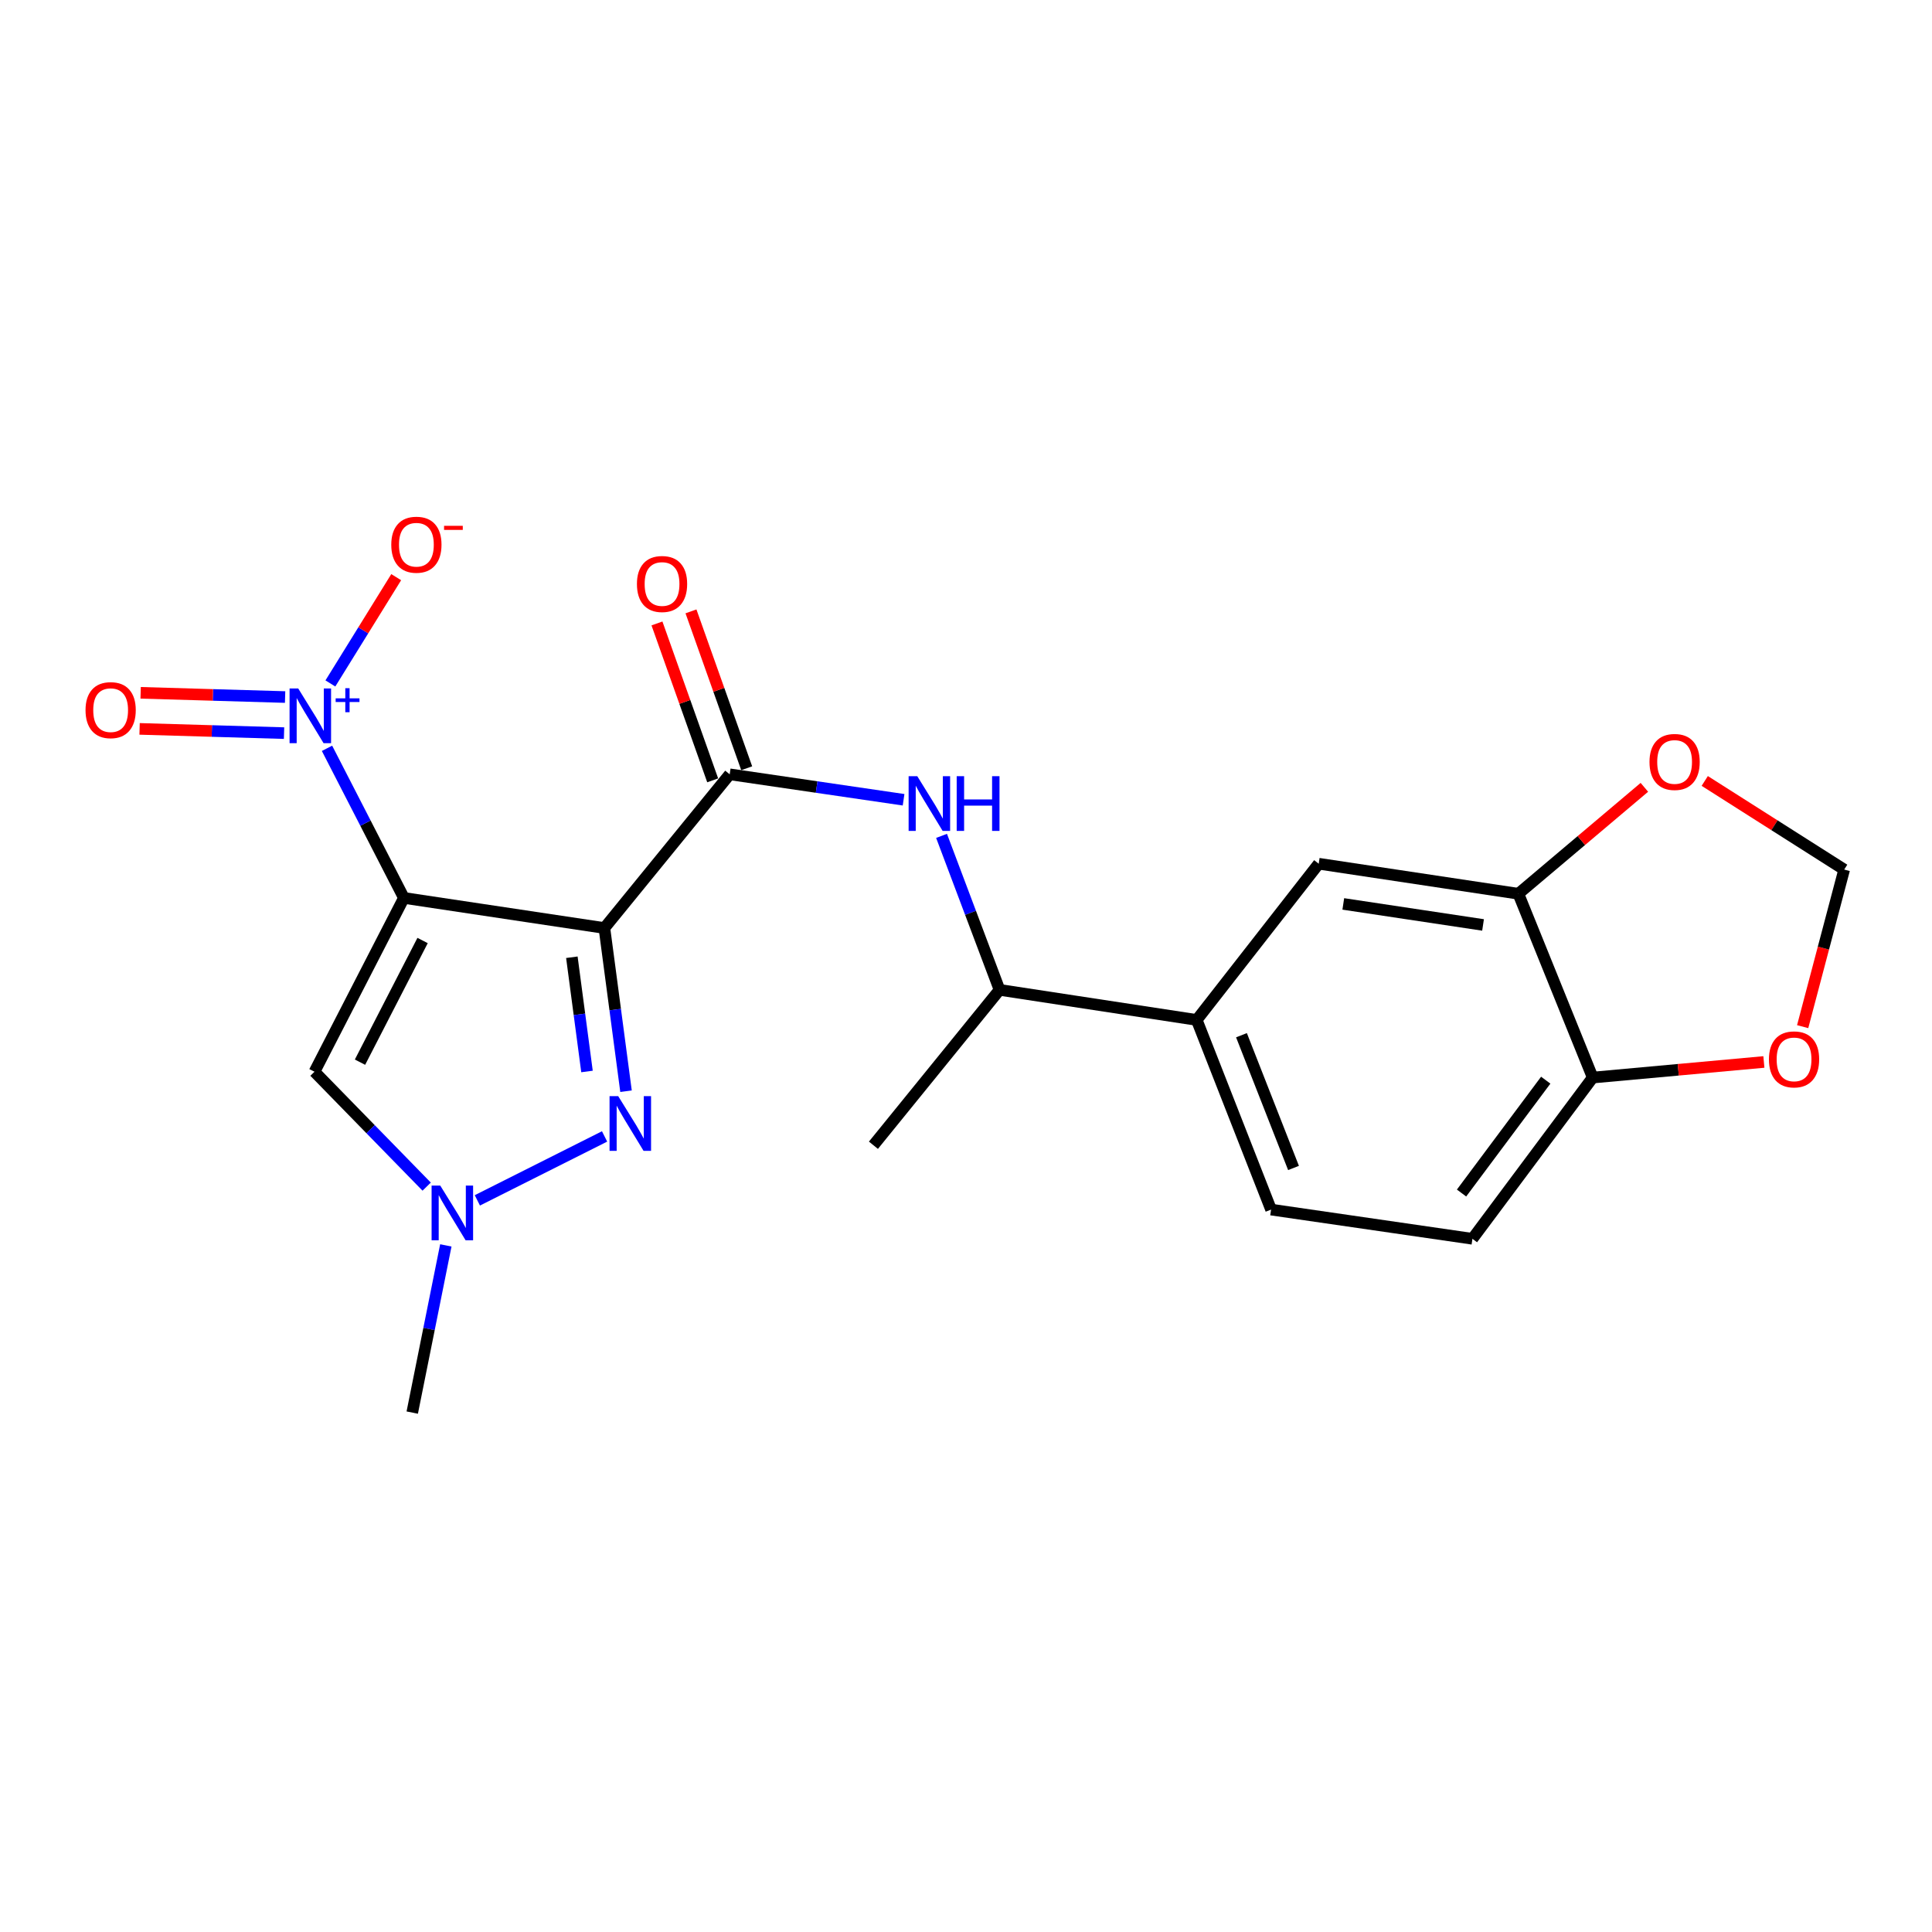 <?xml version='1.0' encoding='iso-8859-1'?>
<svg version='1.1' baseProfile='full'
              xmlns='http://www.w3.org/2000/svg'
                      xmlns:rdkit='http://www.rdkit.org/xml'
                      xmlns:xlink='http://www.w3.org/1999/xlink'
                  xml:space='preserve'
width='1000px' height='1000px' viewBox='0 0 1000 1000'>
<!-- END OF HEADER -->
<rect style='opacity:1.0;fill:#FFFFFF;stroke:none' width='1000' height='1000' x='0' y='0'> </rect>
<path class='bond-0' d='M 209.058,464.765 L 312.834,480.343' style='fill:none;fill-rule:evenodd;stroke:#000000;stroke-width:6px;stroke-linecap:butt;stroke-linejoin:miter;stroke-opacity:1' />
<path class='bond-1' d='M 209.058,464.765 L 189.159,426.046' style='fill:none;fill-rule:evenodd;stroke:#000000;stroke-width:6px;stroke-linecap:butt;stroke-linejoin:miter;stroke-opacity:1' />
<path class='bond-1' d='M 189.159,426.046 L 169.26,387.326' style='fill:none;fill-rule:evenodd;stroke:#0000FF;stroke-width:6px;stroke-linecap:butt;stroke-linejoin:miter;stroke-opacity:1' />
<path class='bond-4' d='M 209.058,464.765 L 162.78,554.727' style='fill:none;fill-rule:evenodd;stroke:#000000;stroke-width:6px;stroke-linecap:butt;stroke-linejoin:miter;stroke-opacity:1' />
<path class='bond-4' d='M 218.729,486.805 L 186.334,549.779' style='fill:none;fill-rule:evenodd;stroke:#000000;stroke-width:6px;stroke-linecap:butt;stroke-linejoin:miter;stroke-opacity:1' />
<path class='bond-2' d='M 312.834,480.343 L 318.432,522.578' style='fill:none;fill-rule:evenodd;stroke:#000000;stroke-width:6px;stroke-linecap:butt;stroke-linejoin:miter;stroke-opacity:1' />
<path class='bond-2' d='M 318.432,522.578 L 324.029,564.813' style='fill:none;fill-rule:evenodd;stroke:#0000FF;stroke-width:6px;stroke-linecap:butt;stroke-linejoin:miter;stroke-opacity:1' />
<path class='bond-2' d='M 295.994,495.468 L 299.912,525.033' style='fill:none;fill-rule:evenodd;stroke:#000000;stroke-width:6px;stroke-linecap:butt;stroke-linejoin:miter;stroke-opacity:1' />
<path class='bond-2' d='M 299.912,525.033 L 303.83,554.597' style='fill:none;fill-rule:evenodd;stroke:#0000FF;stroke-width:6px;stroke-linecap:butt;stroke-linejoin:miter;stroke-opacity:1' />
<path class='bond-3' d='M 312.834,480.343 L 377.69,400.781' style='fill:none;fill-rule:evenodd;stroke:#000000;stroke-width:6px;stroke-linecap:butt;stroke-linejoin:miter;stroke-opacity:1' />
<path class='bond-10' d='M 171.005,353.75 L 188.04,326.243' style='fill:none;fill-rule:evenodd;stroke:#0000FF;stroke-width:6px;stroke-linecap:butt;stroke-linejoin:miter;stroke-opacity:1' />
<path class='bond-10' d='M 188.04,326.243 L 205.074,298.736' style='fill:none;fill-rule:evenodd;stroke:#FF0000;stroke-width:6px;stroke-linecap:butt;stroke-linejoin:miter;stroke-opacity:1' />
<path class='bond-11' d='M 147.57,360.789 L 110.183,359.693' style='fill:none;fill-rule:evenodd;stroke:#0000FF;stroke-width:6px;stroke-linecap:butt;stroke-linejoin:miter;stroke-opacity:1' />
<path class='bond-11' d='M 110.183,359.693 L 72.796,358.597' style='fill:none;fill-rule:evenodd;stroke:#FF0000;stroke-width:6px;stroke-linecap:butt;stroke-linejoin:miter;stroke-opacity:1' />
<path class='bond-11' d='M 147.023,379.463 L 109.636,378.366' style='fill:none;fill-rule:evenodd;stroke:#0000FF;stroke-width:6px;stroke-linecap:butt;stroke-linejoin:miter;stroke-opacity:1' />
<path class='bond-11' d='M 109.636,378.366 L 72.249,377.27' style='fill:none;fill-rule:evenodd;stroke:#FF0000;stroke-width:6px;stroke-linecap:butt;stroke-linejoin:miter;stroke-opacity:1' />
<path class='bond-22' d='M 312.926,588.217 L 247.078,621.308' style='fill:none;fill-rule:evenodd;stroke:#0000FF;stroke-width:6px;stroke-linecap:butt;stroke-linejoin:miter;stroke-opacity:1' />
<path class='bond-6' d='M 377.69,400.781 L 422.69,407.369' style='fill:none;fill-rule:evenodd;stroke:#000000;stroke-width:6px;stroke-linecap:butt;stroke-linejoin:miter;stroke-opacity:1' />
<path class='bond-6' d='M 422.69,407.369 L 467.69,413.958' style='fill:none;fill-rule:evenodd;stroke:#0000FF;stroke-width:6px;stroke-linecap:butt;stroke-linejoin:miter;stroke-opacity:1' />
<path class='bond-16' d='M 386.492,397.654 L 372.07,357.049' style='fill:none;fill-rule:evenodd;stroke:#000000;stroke-width:6px;stroke-linecap:butt;stroke-linejoin:miter;stroke-opacity:1' />
<path class='bond-16' d='M 372.07,357.049 L 357.647,316.443' style='fill:none;fill-rule:evenodd;stroke:#FF0000;stroke-width:6px;stroke-linecap:butt;stroke-linejoin:miter;stroke-opacity:1' />
<path class='bond-16' d='M 368.888,403.907 L 354.465,363.302' style='fill:none;fill-rule:evenodd;stroke:#000000;stroke-width:6px;stroke-linecap:butt;stroke-linejoin:miter;stroke-opacity:1' />
<path class='bond-16' d='M 354.465,363.302 L 340.043,322.696' style='fill:none;fill-rule:evenodd;stroke:#FF0000;stroke-width:6px;stroke-linecap:butt;stroke-linejoin:miter;stroke-opacity:1' />
<path class='bond-5' d='M 162.78,554.727 L 191.81,584.462' style='fill:none;fill-rule:evenodd;stroke:#000000;stroke-width:6px;stroke-linecap:butt;stroke-linejoin:miter;stroke-opacity:1' />
<path class='bond-5' d='M 191.81,584.462 L 220.84,614.197' style='fill:none;fill-rule:evenodd;stroke:#0000FF;stroke-width:6px;stroke-linecap:butt;stroke-linejoin:miter;stroke-opacity:1' />
<path class='bond-20' d='M 230.76,644.609 L 222.068,687.881' style='fill:none;fill-rule:evenodd;stroke:#0000FF;stroke-width:6px;stroke-linecap:butt;stroke-linejoin:miter;stroke-opacity:1' />
<path class='bond-20' d='M 222.068,687.881 L 213.376,731.154' style='fill:none;fill-rule:evenodd;stroke:#000000;stroke-width:6px;stroke-linecap:butt;stroke-linejoin:miter;stroke-opacity:1' />
<path class='bond-13' d='M 487.345,432.649 L 502.356,472.5' style='fill:none;fill-rule:evenodd;stroke:#0000FF;stroke-width:6px;stroke-linecap:butt;stroke-linejoin:miter;stroke-opacity:1' />
<path class='bond-13' d='M 502.356,472.5 L 517.366,512.351' style='fill:none;fill-rule:evenodd;stroke:#000000;stroke-width:6px;stroke-linecap:butt;stroke-linejoin:miter;stroke-opacity:1' />
<path class='bond-7' d='M 785.903,462.606 L 682.563,447.059' style='fill:none;fill-rule:evenodd;stroke:#000000;stroke-width:6px;stroke-linecap:butt;stroke-linejoin:miter;stroke-opacity:1' />
<path class='bond-7' d='M 767.623,478.748 L 695.285,467.865' style='fill:none;fill-rule:evenodd;stroke:#000000;stroke-width:6px;stroke-linecap:butt;stroke-linejoin:miter;stroke-opacity:1' />
<path class='bond-14' d='M 785.903,462.606 L 818.515,435.063' style='fill:none;fill-rule:evenodd;stroke:#000000;stroke-width:6px;stroke-linecap:butt;stroke-linejoin:miter;stroke-opacity:1' />
<path class='bond-14' d='M 818.515,435.063 L 851.127,407.519' style='fill:none;fill-rule:evenodd;stroke:#FF0000;stroke-width:6px;stroke-linecap:butt;stroke-linejoin:miter;stroke-opacity:1' />
<path class='bond-23' d='M 785.903,462.606 L 824.387,557.747' style='fill:none;fill-rule:evenodd;stroke:#000000;stroke-width:6px;stroke-linecap:butt;stroke-linejoin:miter;stroke-opacity:1' />
<path class='bond-8' d='M 619.419,527.919 L 517.366,512.351' style='fill:none;fill-rule:evenodd;stroke:#000000;stroke-width:6px;stroke-linecap:butt;stroke-linejoin:miter;stroke-opacity:1' />
<path class='bond-9' d='M 619.419,527.919 L 682.563,447.059' style='fill:none;fill-rule:evenodd;stroke:#000000;stroke-width:6px;stroke-linecap:butt;stroke-linejoin:miter;stroke-opacity:1' />
<path class='bond-18' d='M 619.419,527.919 L 657.903,626.08' style='fill:none;fill-rule:evenodd;stroke:#000000;stroke-width:6px;stroke-linecap:butt;stroke-linejoin:miter;stroke-opacity:1' />
<path class='bond-18' d='M 642.585,535.825 L 669.523,604.537' style='fill:none;fill-rule:evenodd;stroke:#000000;stroke-width:6px;stroke-linecap:butt;stroke-linejoin:miter;stroke-opacity:1' />
<path class='bond-12' d='M 824.387,557.747 L 762.126,641.202' style='fill:none;fill-rule:evenodd;stroke:#000000;stroke-width:6px;stroke-linecap:butt;stroke-linejoin:miter;stroke-opacity:1' />
<path class='bond-12' d='M 800.074,559.094 L 756.491,617.513' style='fill:none;fill-rule:evenodd;stroke:#000000;stroke-width:6px;stroke-linecap:butt;stroke-linejoin:miter;stroke-opacity:1' />
<path class='bond-15' d='M 824.387,557.747 L 868.685,553.711' style='fill:none;fill-rule:evenodd;stroke:#000000;stroke-width:6px;stroke-linecap:butt;stroke-linejoin:miter;stroke-opacity:1' />
<path class='bond-15' d='M 868.685,553.711 L 912.983,549.674' style='fill:none;fill-rule:evenodd;stroke:#FF0000;stroke-width:6px;stroke-linecap:butt;stroke-linejoin:miter;stroke-opacity:1' />
<path class='bond-21' d='M 517.366,512.351 L 452.084,592.775' style='fill:none;fill-rule:evenodd;stroke:#000000;stroke-width:6px;stroke-linecap:butt;stroke-linejoin:miter;stroke-opacity:1' />
<path class='bond-17' d='M 882.373,404.219 L 918.459,427.155' style='fill:none;fill-rule:evenodd;stroke:#FF0000;stroke-width:6px;stroke-linecap:butt;stroke-linejoin:miter;stroke-opacity:1' />
<path class='bond-17' d='M 918.459,427.155 L 954.545,450.09' style='fill:none;fill-rule:evenodd;stroke:#000000;stroke-width:6px;stroke-linecap:butt;stroke-linejoin:miter;stroke-opacity:1' />
<path class='bond-24' d='M 933.055,531.393 L 943.8,490.741' style='fill:none;fill-rule:evenodd;stroke:#FF0000;stroke-width:6px;stroke-linecap:butt;stroke-linejoin:miter;stroke-opacity:1' />
<path class='bond-24' d='M 943.8,490.741 L 954.545,450.09' style='fill:none;fill-rule:evenodd;stroke:#000000;stroke-width:6px;stroke-linecap:butt;stroke-linejoin:miter;stroke-opacity:1' />
<path class='bond-19' d='M 657.903,626.08 L 762.126,641.202' style='fill:none;fill-rule:evenodd;stroke:#000000;stroke-width:6px;stroke-linecap:butt;stroke-linejoin:miter;stroke-opacity:1' />
<path  class='atom-2' d='M 154.361 356.357
L 163.641 371.357
Q 164.561 372.837, 166.041 375.517
Q 167.521 378.197, 167.601 378.357
L 167.601 356.357
L 171.361 356.357
L 171.361 384.677
L 167.481 384.677
L 157.521 368.277
Q 156.361 366.357, 155.121 364.157
Q 153.921 361.957, 153.561 361.277
L 153.561 384.677
L 149.881 384.677
L 149.881 356.357
L 154.361 356.357
' fill='#0000FF'/>
<path  class='atom-2' d='M 173.737 361.462
L 178.727 361.462
L 178.727 356.208
L 180.944 356.208
L 180.944 361.462
L 186.066 361.462
L 186.066 363.362
L 180.944 363.362
L 180.944 368.642
L 178.727 368.642
L 178.727 363.362
L 173.737 363.362
L 173.737 361.462
' fill='#0000FF'/>
<path  class='atom-3' d='M 319.984 567.365
L 329.264 582.365
Q 330.184 583.845, 331.664 586.525
Q 333.144 589.205, 333.224 589.365
L 333.224 567.365
L 336.984 567.365
L 336.984 595.685
L 333.104 595.685
L 323.144 579.285
Q 321.984 577.365, 320.744 575.165
Q 319.544 572.965, 319.184 572.285
L 319.184 595.685
L 315.504 595.685
L 315.504 567.365
L 319.984 567.365
' fill='#0000FF'/>
<path  class='atom-6' d='M 227.873 613.654
L 237.153 628.654
Q 238.073 630.134, 239.553 632.814
Q 241.033 635.494, 241.113 635.654
L 241.113 613.654
L 244.873 613.654
L 244.873 641.974
L 240.993 641.974
L 231.033 625.574
Q 229.873 623.654, 228.633 621.454
Q 227.433 619.254, 227.073 618.574
L 227.073 641.974
L 223.393 641.974
L 223.393 613.654
L 227.873 613.654
' fill='#0000FF'/>
<path  class='atom-7' d='M 474.781 401.753
L 484.061 416.753
Q 484.981 418.233, 486.461 420.913
Q 487.941 423.593, 488.021 423.753
L 488.021 401.753
L 491.781 401.753
L 491.781 430.073
L 487.901 430.073
L 477.941 413.673
Q 476.781 411.753, 475.541 409.553
Q 474.341 407.353, 473.981 406.673
L 473.981 430.073
L 470.301 430.073
L 470.301 401.753
L 474.781 401.753
' fill='#0000FF'/>
<path  class='atom-7' d='M 495.181 401.753
L 499.021 401.753
L 499.021 413.793
L 513.501 413.793
L 513.501 401.753
L 517.341 401.753
L 517.341 430.073
L 513.501 430.073
L 513.501 416.993
L 499.021 416.993
L 499.021 430.073
L 495.181 430.073
L 495.181 401.753
' fill='#0000FF'/>
<path  class='atom-11' d='M 202.524 281.942
Q 202.524 275.142, 205.884 271.342
Q 209.244 267.542, 215.524 267.542
Q 221.804 267.542, 225.164 271.342
Q 228.524 275.142, 228.524 281.942
Q 228.524 288.822, 225.124 292.742
Q 221.724 296.622, 215.524 296.622
Q 209.284 296.622, 205.884 292.742
Q 202.524 288.862, 202.524 281.942
M 215.524 293.422
Q 219.844 293.422, 222.164 290.542
Q 224.524 287.622, 224.524 281.942
Q 224.524 276.382, 222.164 273.582
Q 219.844 270.742, 215.524 270.742
Q 211.204 270.742, 208.844 273.542
Q 206.524 276.342, 206.524 281.942
Q 206.524 287.662, 208.844 290.542
Q 211.204 293.422, 215.524 293.422
' fill='#FF0000'/>
<path  class='atom-11' d='M 229.844 272.165
L 239.533 272.165
L 239.533 274.277
L 229.844 274.277
L 229.844 272.165
' fill='#FF0000'/>
<path  class='atom-12' d='M 44.271 367.566
Q 44.271 360.766, 47.631 356.966
Q 50.991 353.166, 57.271 353.166
Q 63.551 353.166, 66.911 356.966
Q 70.271 360.766, 70.271 367.566
Q 70.271 374.446, 66.871 378.366
Q 63.471 382.246, 57.271 382.246
Q 51.031 382.246, 47.631 378.366
Q 44.271 374.486, 44.271 367.566
M 57.271 379.046
Q 61.591 379.046, 63.911 376.166
Q 66.271 373.246, 66.271 367.566
Q 66.271 362.006, 63.911 359.206
Q 61.591 356.366, 57.271 356.366
Q 52.951 356.366, 50.591 359.166
Q 48.271 361.966, 48.271 367.566
Q 48.271 373.286, 50.591 376.166
Q 52.951 379.046, 57.271 379.046
' fill='#FF0000'/>
<path  class='atom-15' d='M 853.773 394.385
Q 853.773 387.585, 857.133 383.785
Q 860.493 379.985, 866.773 379.985
Q 873.053 379.985, 876.413 383.785
Q 879.773 387.585, 879.773 394.385
Q 879.773 401.265, 876.373 405.185
Q 872.973 409.065, 866.773 409.065
Q 860.533 409.065, 857.133 405.185
Q 853.773 401.305, 853.773 394.385
M 866.773 405.865
Q 871.093 405.865, 873.413 402.985
Q 875.773 400.065, 875.773 394.385
Q 875.773 388.825, 873.413 386.025
Q 871.093 383.185, 866.773 383.185
Q 862.453 383.185, 860.093 385.985
Q 857.773 388.785, 857.773 394.385
Q 857.773 400.105, 860.093 402.985
Q 862.453 405.865, 866.773 405.865
' fill='#FF0000'/>
<path  class='atom-16' d='M 915.599 548.331
Q 915.599 541.531, 918.959 537.731
Q 922.319 533.931, 928.599 533.931
Q 934.879 533.931, 938.239 537.731
Q 941.599 541.531, 941.599 548.331
Q 941.599 555.211, 938.199 559.131
Q 934.799 563.011, 928.599 563.011
Q 922.359 563.011, 918.959 559.131
Q 915.599 555.251, 915.599 548.331
M 928.599 559.811
Q 932.919 559.811, 935.239 556.931
Q 937.599 554.011, 937.599 548.331
Q 937.599 542.771, 935.239 539.971
Q 932.919 537.131, 928.599 537.131
Q 924.279 537.131, 921.919 539.931
Q 919.599 542.731, 919.599 548.331
Q 919.599 554.051, 921.919 556.931
Q 924.279 559.811, 928.599 559.811
' fill='#FF0000'/>
<path  class='atom-17' d='M 329.673 302.274
Q 329.673 295.474, 333.033 291.674
Q 336.393 287.874, 342.673 287.874
Q 348.953 287.874, 352.313 291.674
Q 355.673 295.474, 355.673 302.274
Q 355.673 309.154, 352.273 313.074
Q 348.873 316.954, 342.673 316.954
Q 336.433 316.954, 333.033 313.074
Q 329.673 309.194, 329.673 302.274
M 342.673 313.754
Q 346.993 313.754, 349.313 310.874
Q 351.673 307.954, 351.673 302.274
Q 351.673 296.714, 349.313 293.914
Q 346.993 291.074, 342.673 291.074
Q 338.353 291.074, 335.993 293.874
Q 333.673 296.674, 333.673 302.274
Q 333.673 307.994, 335.993 310.874
Q 338.353 313.754, 342.673 313.754
' fill='#FF0000'/>
</svg>
